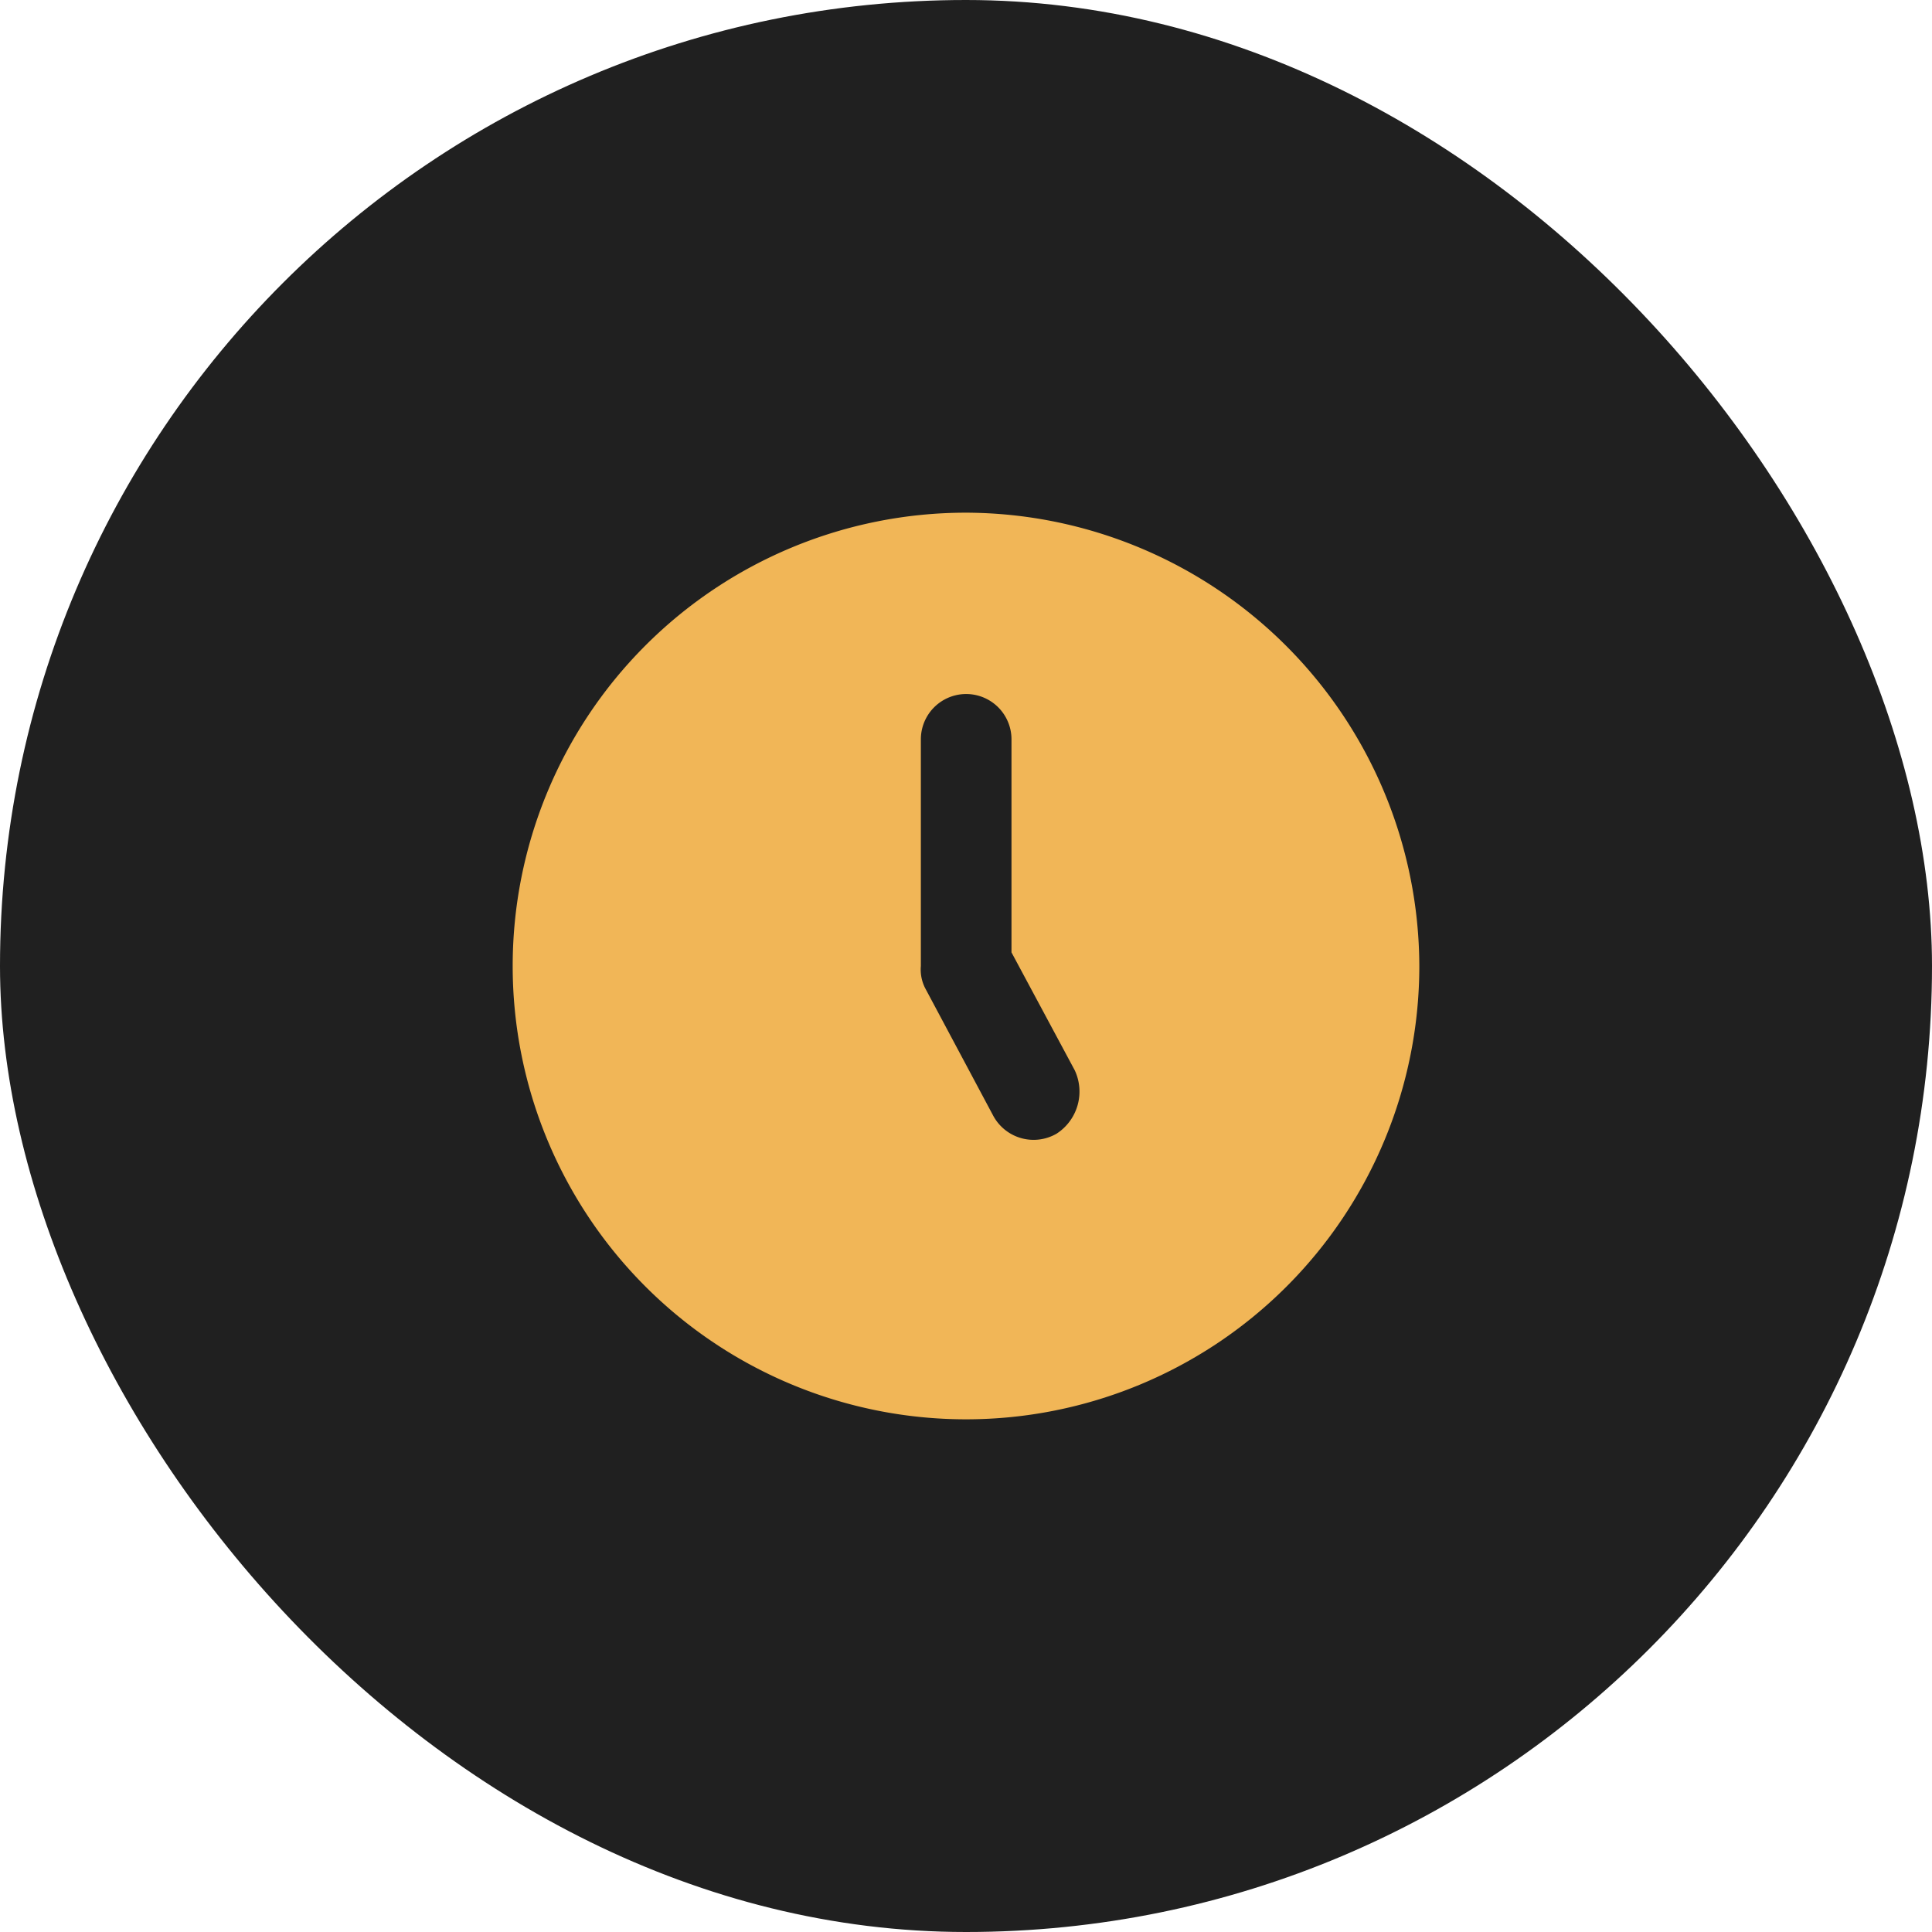 <svg xmlns="http://www.w3.org/2000/svg" width="22" height="22" viewBox="0 0 22 22">
  <g id="Group_13352" data-name="Group 13352" transform="translate(-679 -1339)">
    <rect id="Rectangle_75" data-name="Rectangle 75" width="22" height="22" rx="11" transform="translate(679 1339)" fill="#202020"/>
    <path id="Path_19958" data-name="Path 19958" d="M7.162,2a5.162,5.162,0,1,0,5.162,5.162A5.177,5.177,0,0,0,7.162,2ZM8.194,9.071a.522.522,0,0,1-.723-.206L6.7,7.42a.465.465,0,0,1-.052-.258V4.581a.516.516,0,0,1,1.032,0V7.007L8.4,8.349A.571.571,0,0,1,8.194,9.071Z" transform="translate(682.838 1342.838)" fill="#f1b657"/>
  </g>
</svg>
